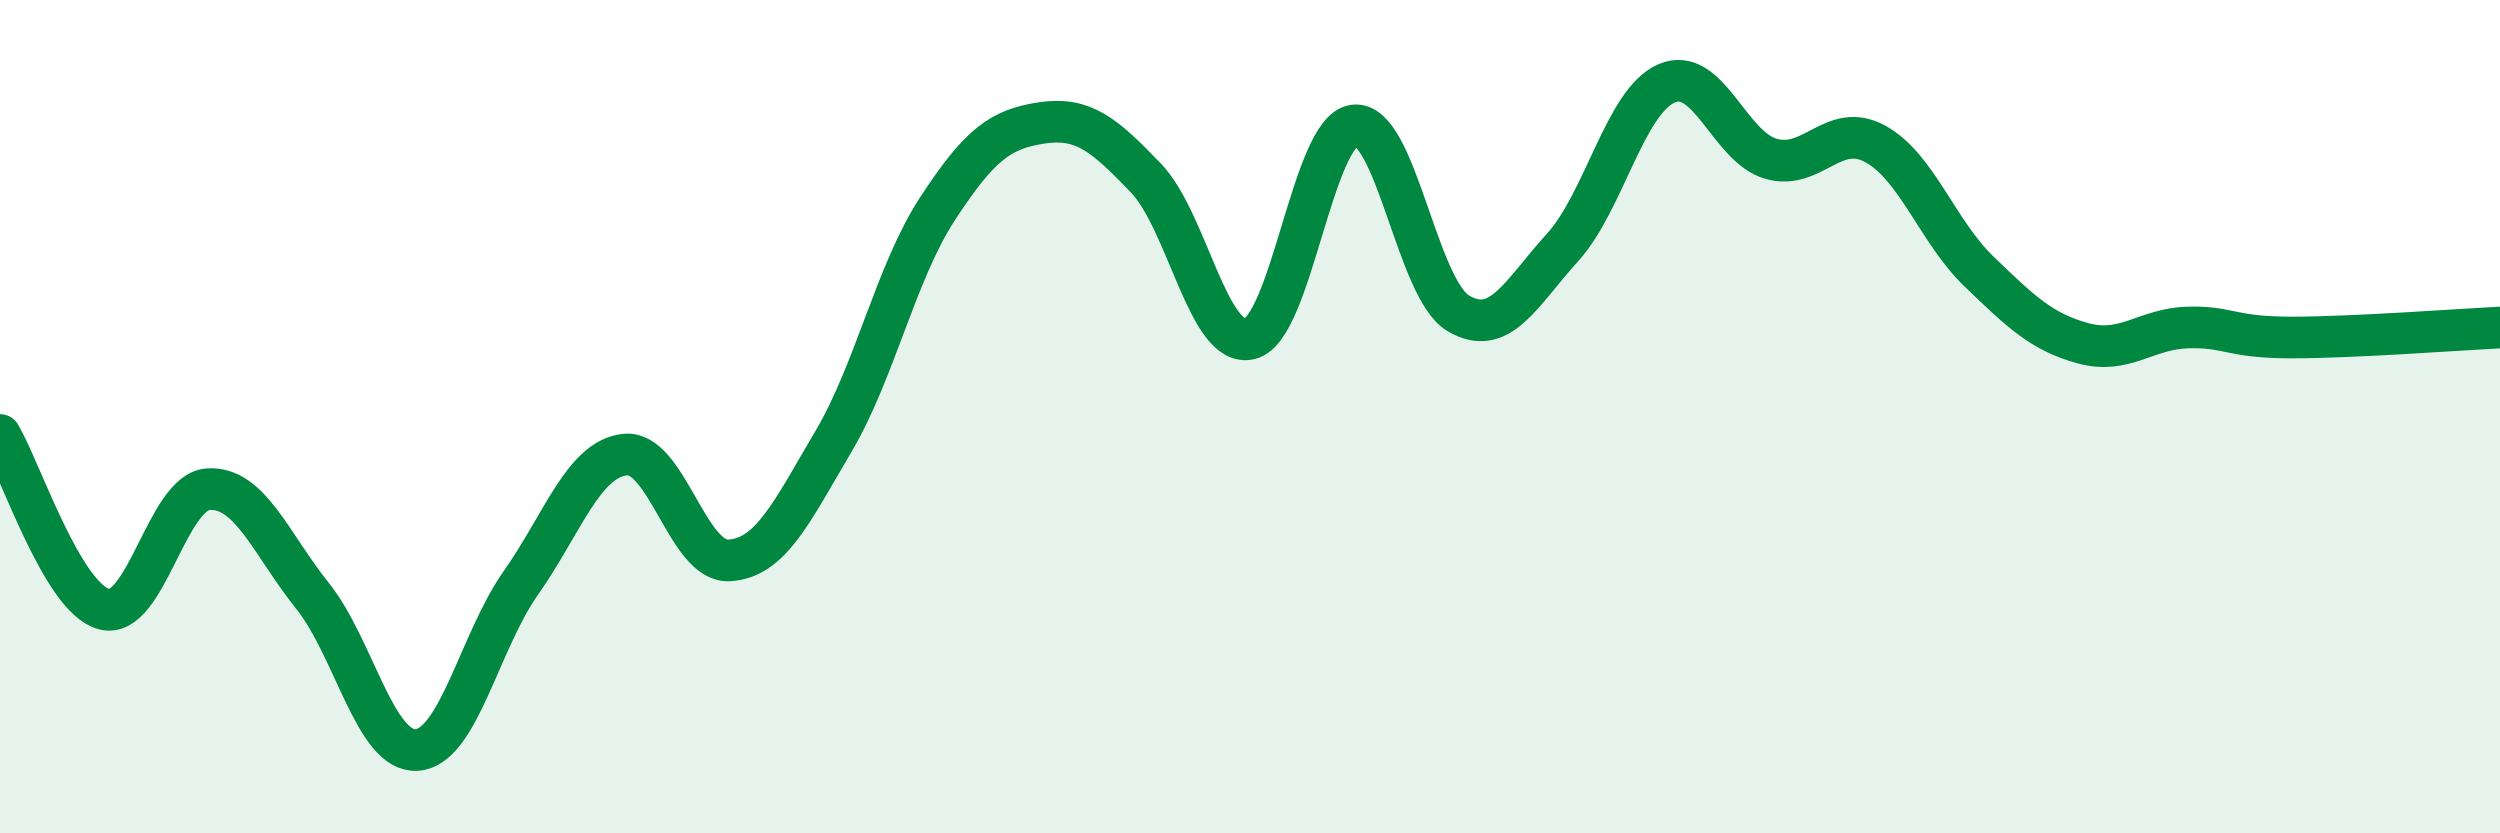 
    <svg width="60" height="20" viewBox="0 0 60 20" xmlns="http://www.w3.org/2000/svg">
      <path
        d="M 0,10.44 C 0.5,11.28 1.5,14.36 2.5,14.62 C 3.5,14.88 4,11.8 5,11.74 C 6,11.68 6.5,13.05 7.5,14.3 C 8.5,15.55 9,18.06 10,18 C 11,17.94 11.5,15.41 12.5,13.99 C 13.5,12.57 14,11.02 15,10.91 C 16,10.8 16.5,13.51 17.5,13.45 C 18.5,13.39 19,12.29 20,10.6 C 21,8.91 21.5,6.54 22.5,5.01 C 23.5,3.48 24,3.1 25,2.95 C 26,2.8 26.5,3.23 27.5,4.27 C 28.5,5.31 29,8.38 30,8.13 C 31,7.88 31.5,3.13 32.5,3.01 C 33.5,2.89 34,6.93 35,7.52 C 36,8.11 36.5,7.04 37.5,5.94 C 38.5,4.84 39,2.43 40,2 C 41,1.57 41.5,3.52 42.5,3.81 C 43.5,4.1 44,2.91 45,3.45 C 46,3.99 46.5,5.56 47.5,6.52 C 48.5,7.48 49,7.97 50,8.24 C 51,8.51 51.5,7.89 52.5,7.86 C 53.5,7.83 53.5,8.1 55,8.1 C 56.5,8.1 59,7.91 60,7.86L60 20L0 20Z"
        fill="#008740"
        opacity="0.1"
        stroke-linecap="round"
        stroke-linejoin="round"
      />
      <path
        d="M 0,10.44 C 0.5,11.28 1.5,14.36 2.5,14.62 C 3.5,14.88 4,11.8 5,11.74 C 6,11.68 6.5,13.05 7.5,14.3 C 8.5,15.55 9,18.06 10,18 C 11,17.94 11.5,15.41 12.5,13.99 C 13.5,12.57 14,11.02 15,10.91 C 16,10.8 16.5,13.51 17.5,13.45 C 18.5,13.39 19,12.29 20,10.6 C 21,8.91 21.5,6.54 22.5,5.01 C 23.5,3.48 24,3.1 25,2.95 C 26,2.8 26.5,3.23 27.5,4.27 C 28.5,5.31 29,8.38 30,8.13 C 31,7.88 31.5,3.13 32.5,3.01 C 33.5,2.89 34,6.93 35,7.52 C 36,8.11 36.5,7.04 37.5,5.94 C 38.5,4.84 39,2.43 40,2 C 41,1.57 41.5,3.52 42.5,3.81 C 43.5,4.1 44,2.91 45,3.45 C 46,3.99 46.5,5.56 47.5,6.52 C 48.5,7.48 49,7.97 50,8.24 C 51,8.51 51.5,7.89 52.5,7.86 C 53.5,7.83 53.5,8.1 55,8.1 C 56.5,8.1 59,7.91 60,7.86"
        stroke="#008740"
        stroke-width="1"
        fill="none"
        stroke-linecap="round"
        stroke-linejoin="round"
      />
    </svg>
  